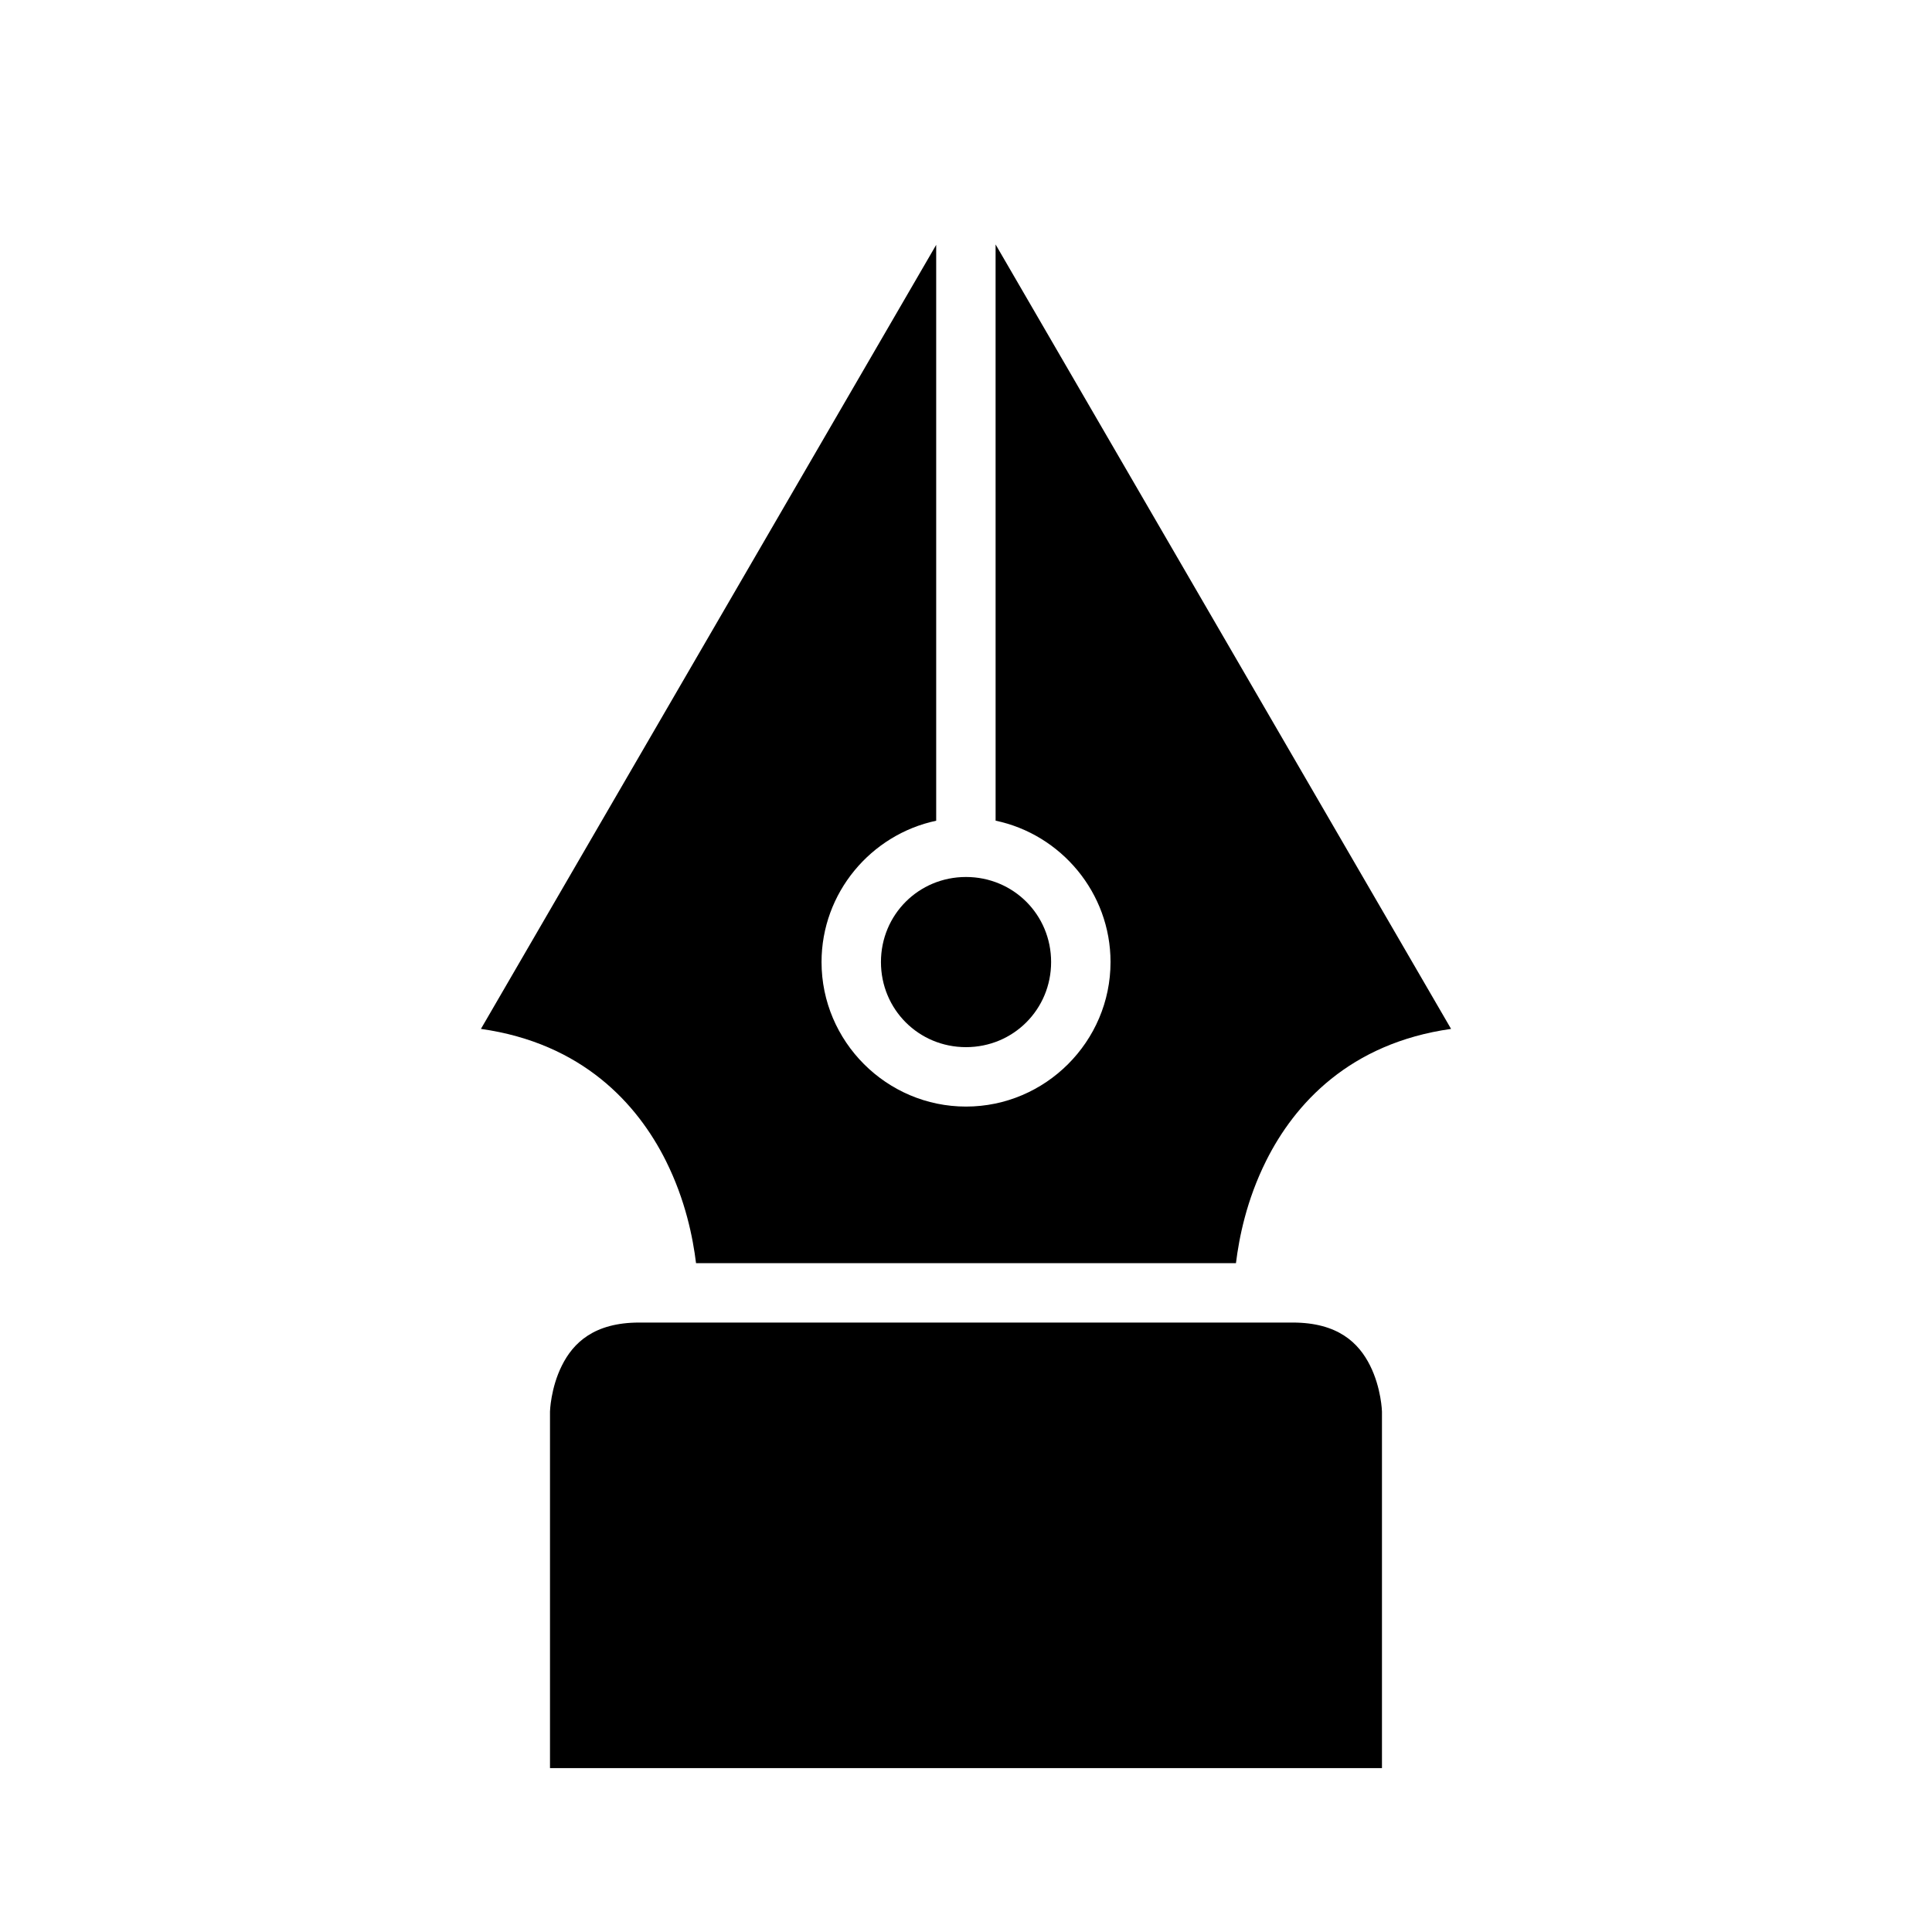 <?xml version="1.0" encoding="UTF-8"?>
<!-- Uploaded to: SVG Repo, www.svgrepo.com, Generator: SVG Repo Mixer Tools -->
<svg fill="#000000" width="800px" height="800px" version="1.1" viewBox="144 144 512 512" xmlns="http://www.w3.org/2000/svg">
 <g>
  <path d="m407.84 208.78 120.71 207.89c-26.887 3.801-41.465 19.859-49 34.934-5.254 10.508-7.18 20.453-8.012 27.152h-143.08c-0.828-6.699-2.758-16.645-8.008-27.152-7.539-15.074-22.113-31.133-49-34.934l120.65-207.78v152.61c-17.297 3.672-30.383 19.105-30.383 37.453 0 21.059 17.223 38.301 38.285 38.301 21.059 0 38.301-17.238 38.301-38.301 0-18.375-13.121-33.828-30.457-37.469z"/>
  <path d="m400 376.41c12.551 0 22.555 9.988 22.555 22.539s-10.004 22.555-22.555 22.555-22.539-10.004-22.539-22.555 9.988-22.539 22.539-22.539z"/>
  <path d="m313.42 494.49h173.15c12.012 0 17.512 5.398 20.512 11.395 2.996 5.996 3.152 12.191 3.152 12.191v94.496h-220.48v-94.496s0.156-6.199 3.152-12.191c2.996-5.996 8.496-11.395 20.512-11.395z"/>
 </g>
</svg>